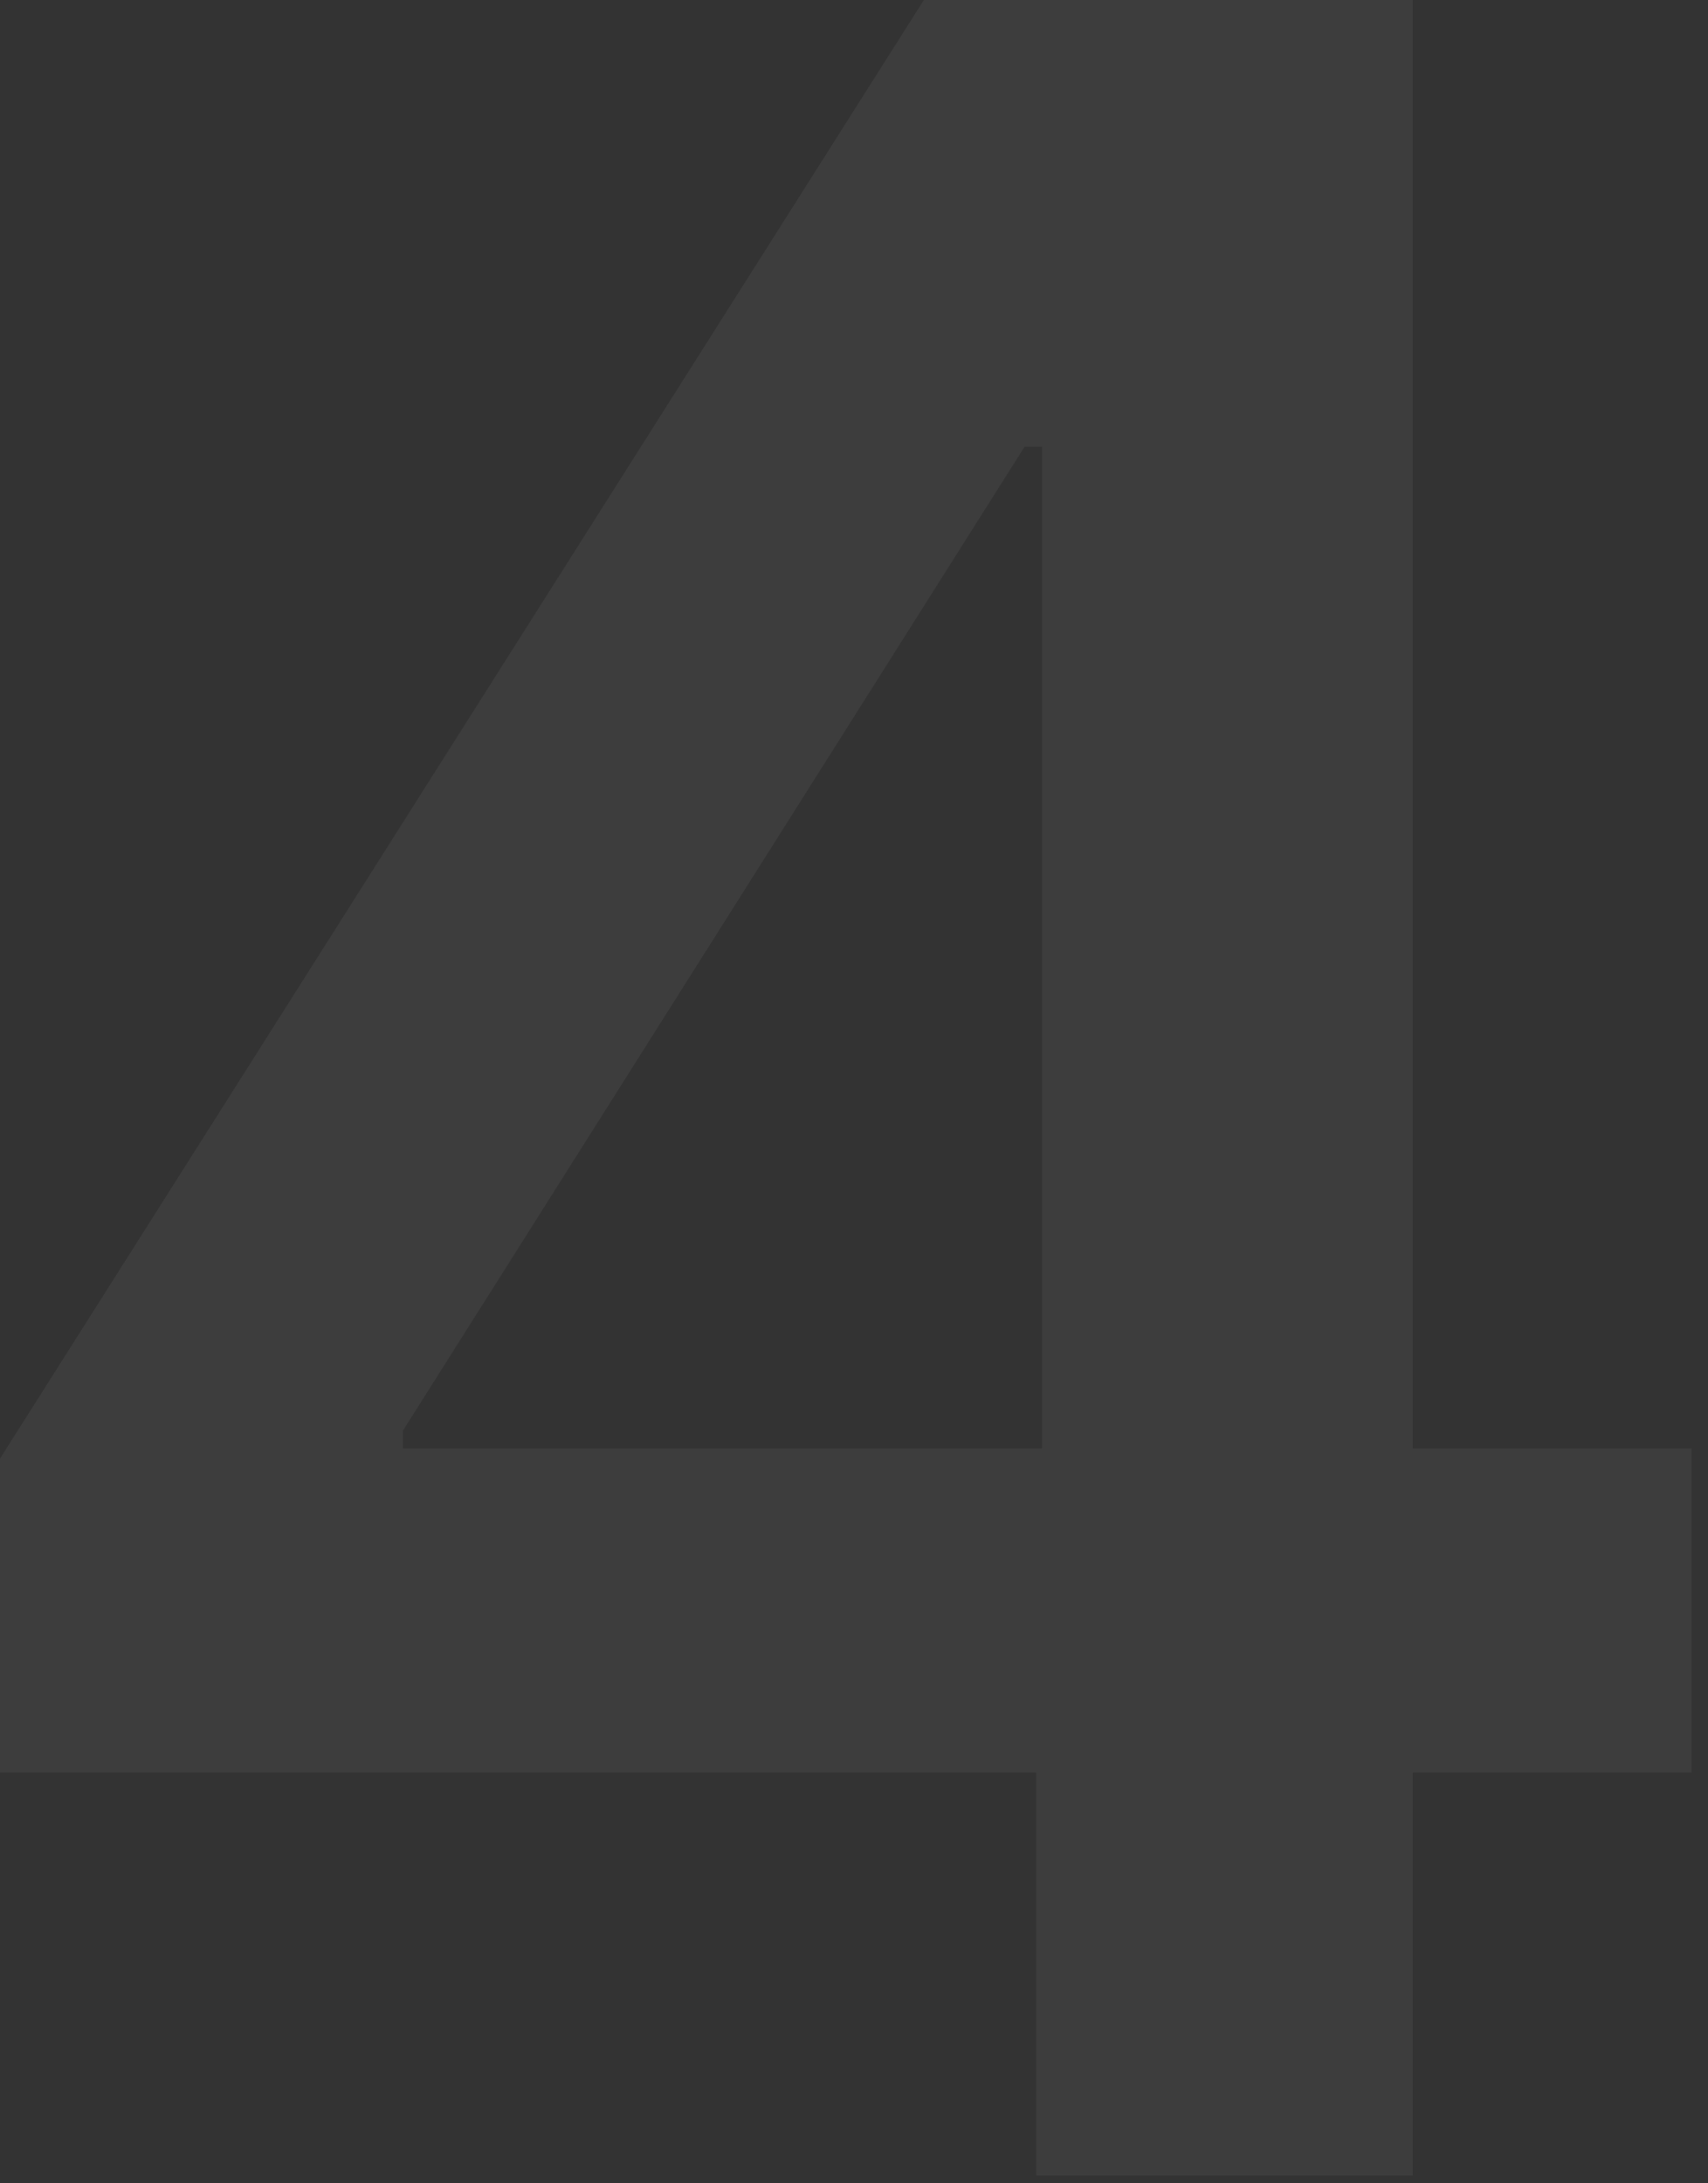 <?xml version="1.0" encoding="UTF-8"?> <svg xmlns="http://www.w3.org/2000/svg" width="90" height="115" viewBox="0 0 90 115" fill="none"><rect x="0" y="0" width="90" height="115" fill="#333333" stroke="none"/><g clip-path="url(#clip0_580_100)"><path opacity="0.05" d="M0 93.362V76.827L48.681 0H62.37V23.533H53.987L21.226 75.366V76.289H89.132V93.362H0ZM54.602 114.587V88.363L54.91 80.903V0H74.444V114.587H54.602Z" fill="white"></path></g><defs><clipPath id="clip0_580_100"><rect width="90" height="115" fill="white"></rect></clipPath></defs></svg> 